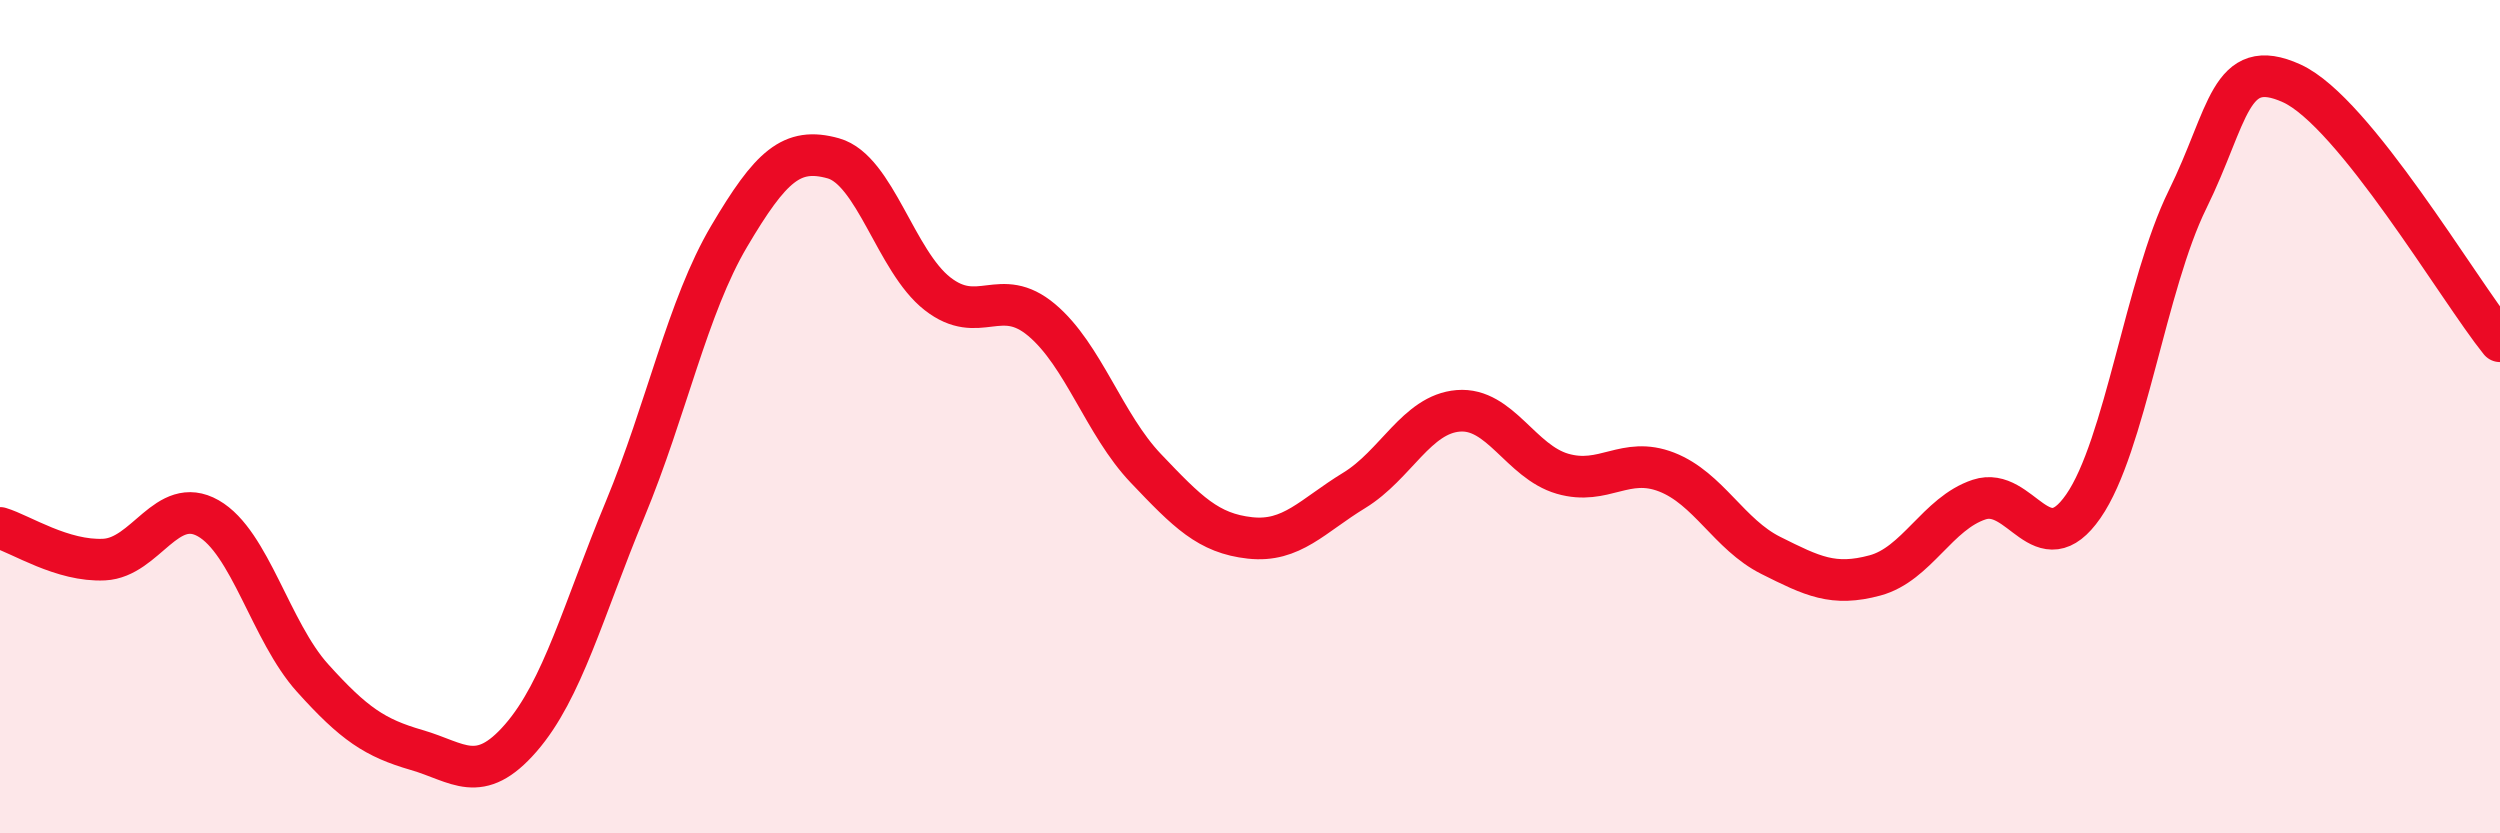 
    <svg width="60" height="20" viewBox="0 0 60 20" xmlns="http://www.w3.org/2000/svg">
      <path
        d="M 0,12.67 C 0.5,12.82 1.5,13.48 2.5,13.43 C 3.5,13.38 4,11.87 5,12.44 C 6,13.01 6.5,15.16 7.5,16.27 C 8.5,17.38 9,17.71 10,18 C 11,18.29 11.5,18.86 12.5,17.71 C 13.5,16.56 14,14.64 15,12.23 C 16,9.82 16.5,7.36 17.5,5.67 C 18.5,3.98 19,3.52 20,3.8 C 21,4.08 21.5,6.27 22.5,7.05 C 23.5,7.83 24,6.84 25,7.68 C 26,8.52 26.5,10.19 27.5,11.24 C 28.5,12.29 29,12.8 30,12.91 C 31,13.02 31.5,12.38 32.5,11.77 C 33.5,11.16 34,9.94 35,9.86 C 36,9.78 36.5,11.08 37.5,11.37 C 38.5,11.66 39,10.94 40,11.33 C 41,11.72 41.5,12.83 42.5,13.33 C 43.5,13.83 44,14.08 45,13.81 C 46,13.54 46.5,12.32 47.5,11.99 C 48.5,11.66 49,13.59 50,12.15 C 51,10.71 51.5,6.82 52.5,4.79 C 53.5,2.76 53.5,1.32 55,2 C 56.5,2.68 59,6.95 60,8.19L60 20L0 20Z"
        fill="#EB0A25"
        opacity="0.1"
        stroke-linecap="round"
        stroke-linejoin="round"
      />
      <path
        d="M 0,12.67 C 0.5,12.82 1.5,13.48 2.5,13.43 C 3.5,13.38 4,11.87 5,12.44 C 6,13.01 6.5,15.16 7.5,16.27 C 8.5,17.38 9,17.71 10,18 C 11,18.29 11.5,18.86 12.5,17.71 C 13.5,16.56 14,14.64 15,12.23 C 16,9.82 16.5,7.36 17.5,5.67 C 18.5,3.98 19,3.52 20,3.8 C 21,4.08 21.5,6.27 22.5,7.05 C 23.5,7.83 24,6.84 25,7.68 C 26,8.52 26.5,10.19 27.5,11.24 C 28.5,12.29 29,12.8 30,12.91 C 31,13.02 31.5,12.38 32.5,11.77 C 33.5,11.16 34,9.94 35,9.86 C 36,9.78 36.5,11.08 37.5,11.37 C 38.5,11.66 39,10.94 40,11.33 C 41,11.72 41.5,12.83 42.5,13.33 C 43.5,13.83 44,14.08 45,13.81 C 46,13.54 46.5,12.32 47.5,11.99 C 48.5,11.66 49,13.59 50,12.15 C 51,10.71 51.5,6.82 52.5,4.79 C 53.5,2.76 53.5,1.32 55,2 C 56.5,2.68 59,6.95 60,8.19"
        stroke="#EB0A25"
        stroke-width="1"
        fill="none"
        stroke-linecap="round"
        stroke-linejoin="round"
      />
    </svg>
  